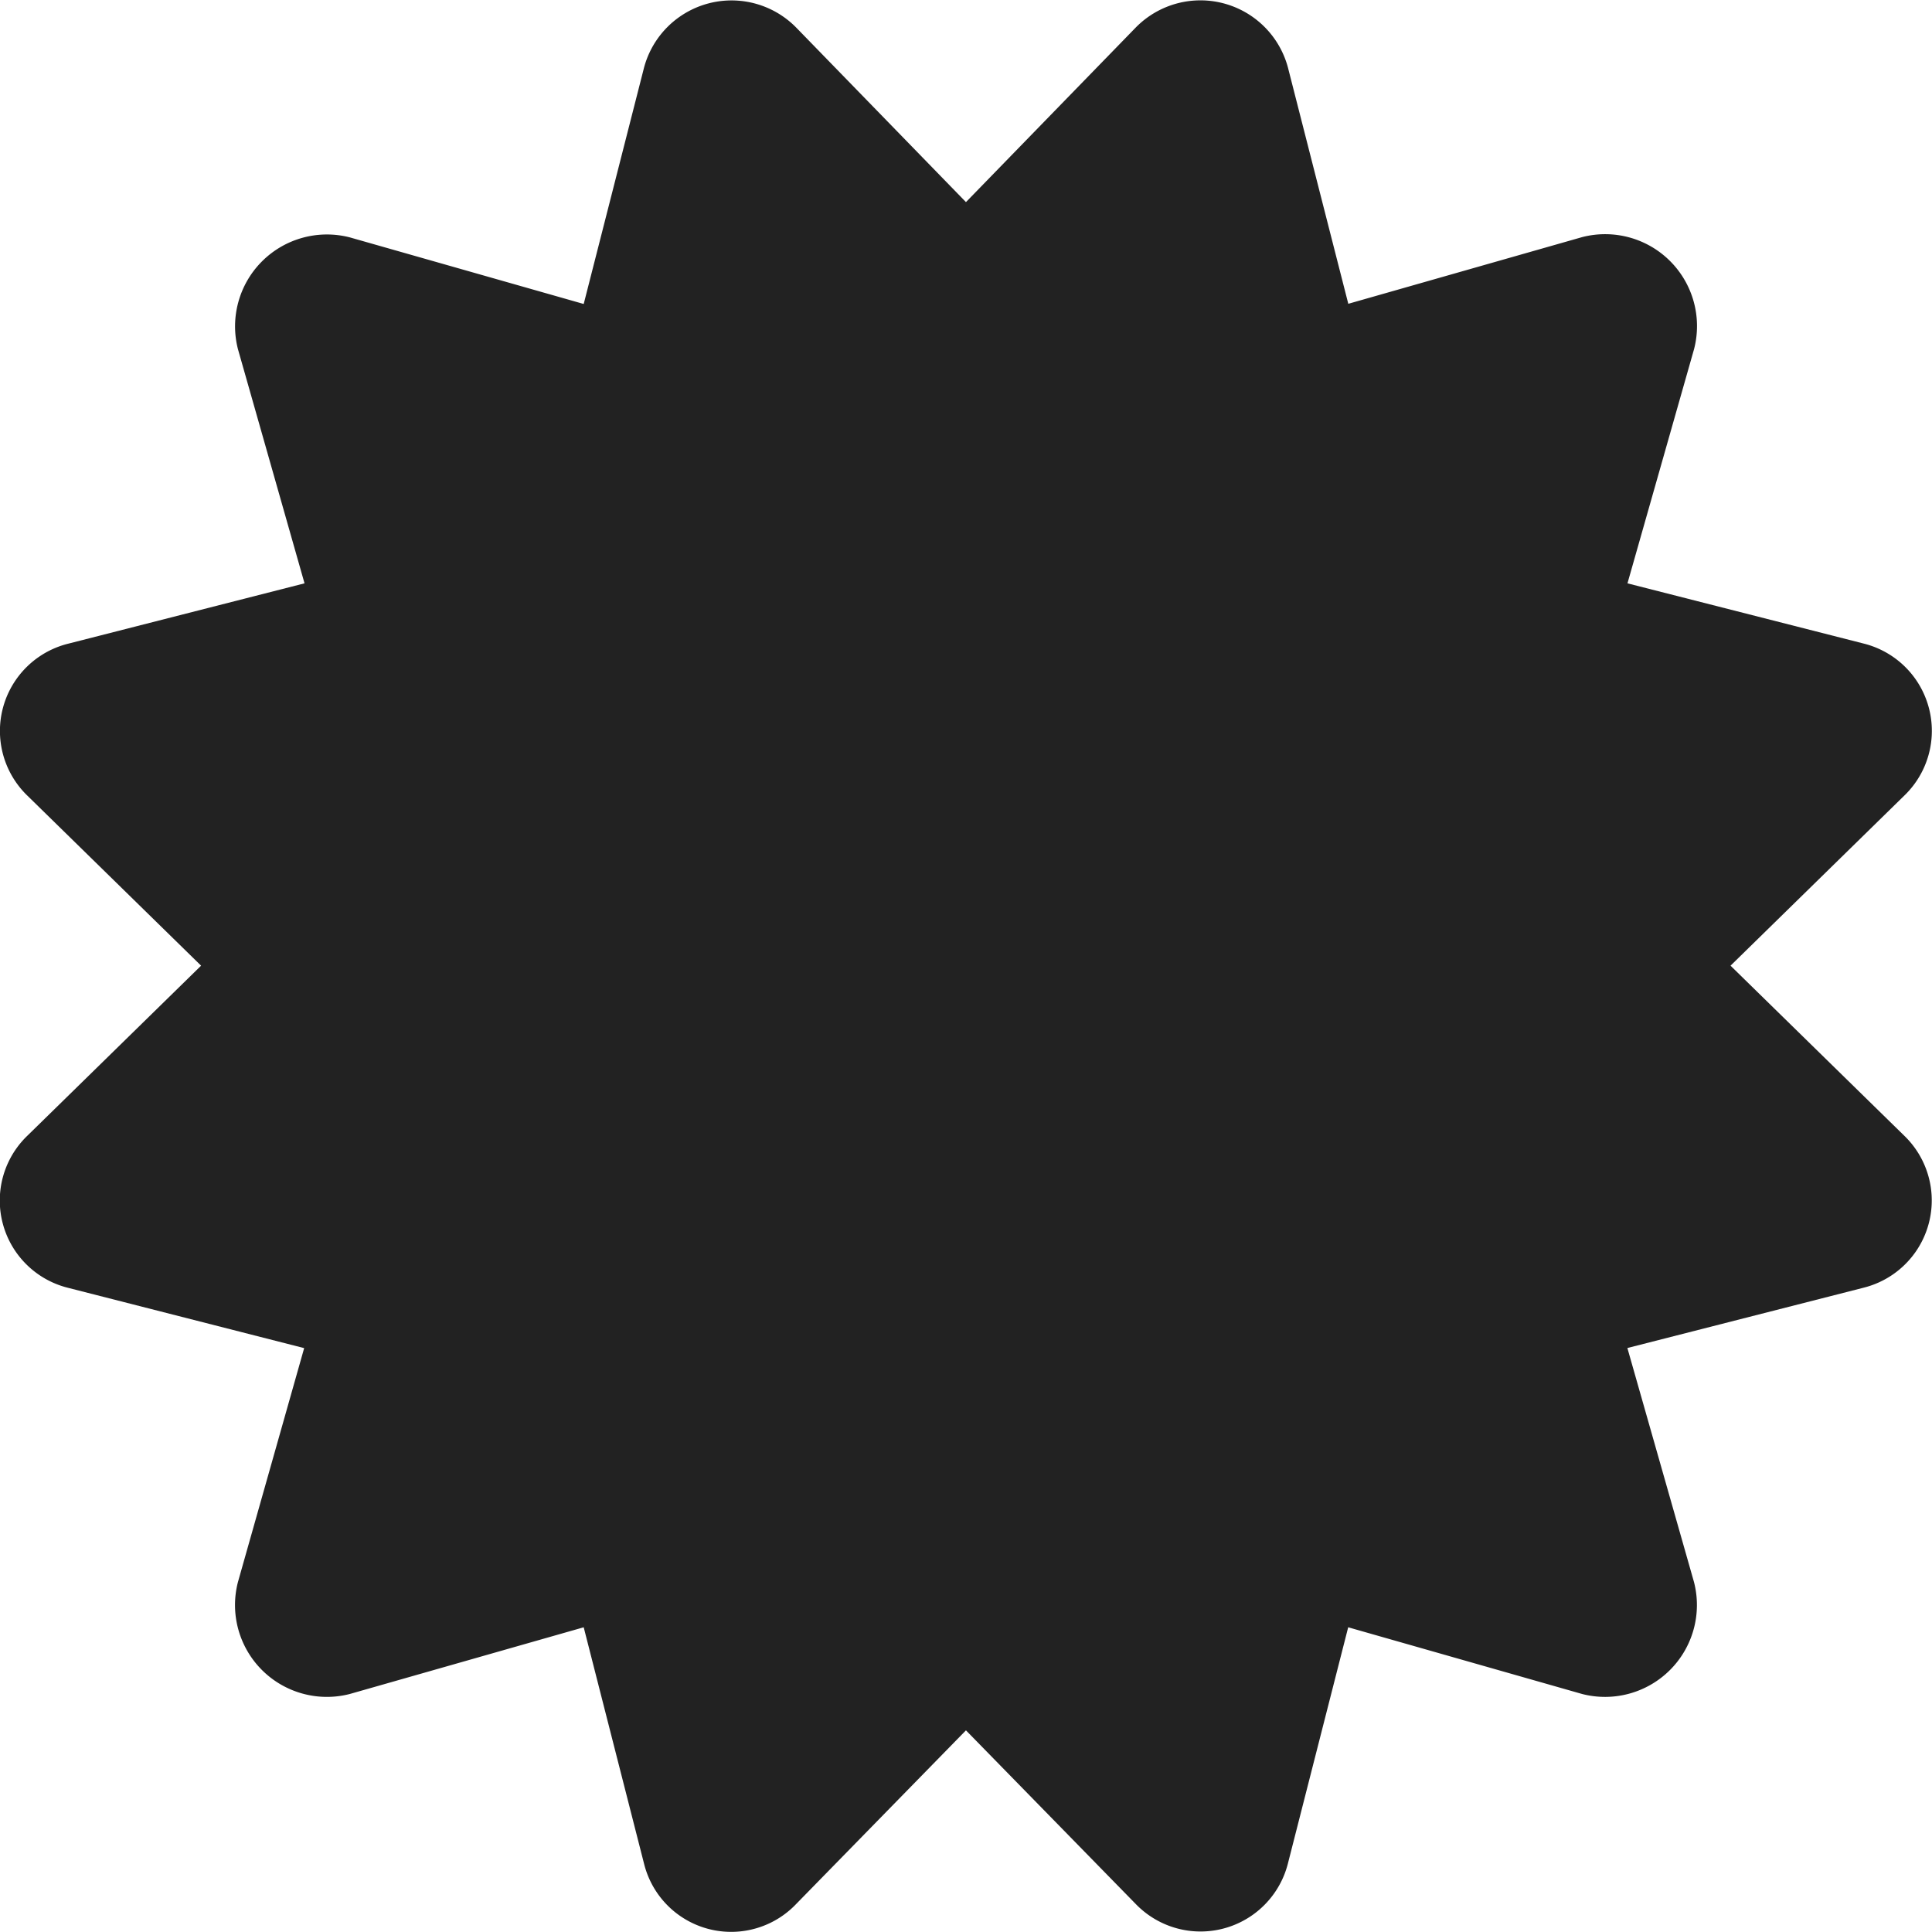 <svg xmlns="http://www.w3.org/2000/svg" width="21.031" height="21.031" viewBox="0 0 21.031 21.031">
  <path id="icon-label" d="M18.838,10.512l1.889-1.849a.979.979,0,0,0-.438-1.657L17.716,6.35,18.441,3.8a1,1,0,0,0-1.218-1.219l-2.546.726L14.02.735A.986.986,0,0,0,12.363.3L10.515,2.2,8.667.3A.986.986,0,0,0,7.011.735L6.354,3.309,3.808,2.584A1,1,0,0,0,2.59,3.8L3.315,6.35.742,7.007A.979.979,0,0,0,.3,8.663l1.889,1.849L.3,12.361a.979.979,0,0,0,.438,1.657l2.573.657L2.59,17.222A1,1,0,0,0,3.808,18.44l2.546-.726.657,2.574a.977.977,0,0,0,1.656.438l1.848-1.89,1.848,1.89a.981.981,0,0,0,1.656-.438l.657-2.574,2.546.726a1,1,0,0,0,1.218-1.219l-.725-2.547,2.573-.657a.979.979,0,0,0,.438-1.657l-1.889-1.849Z" transform="translate(0 0)" fill="#222"/>
</svg>
